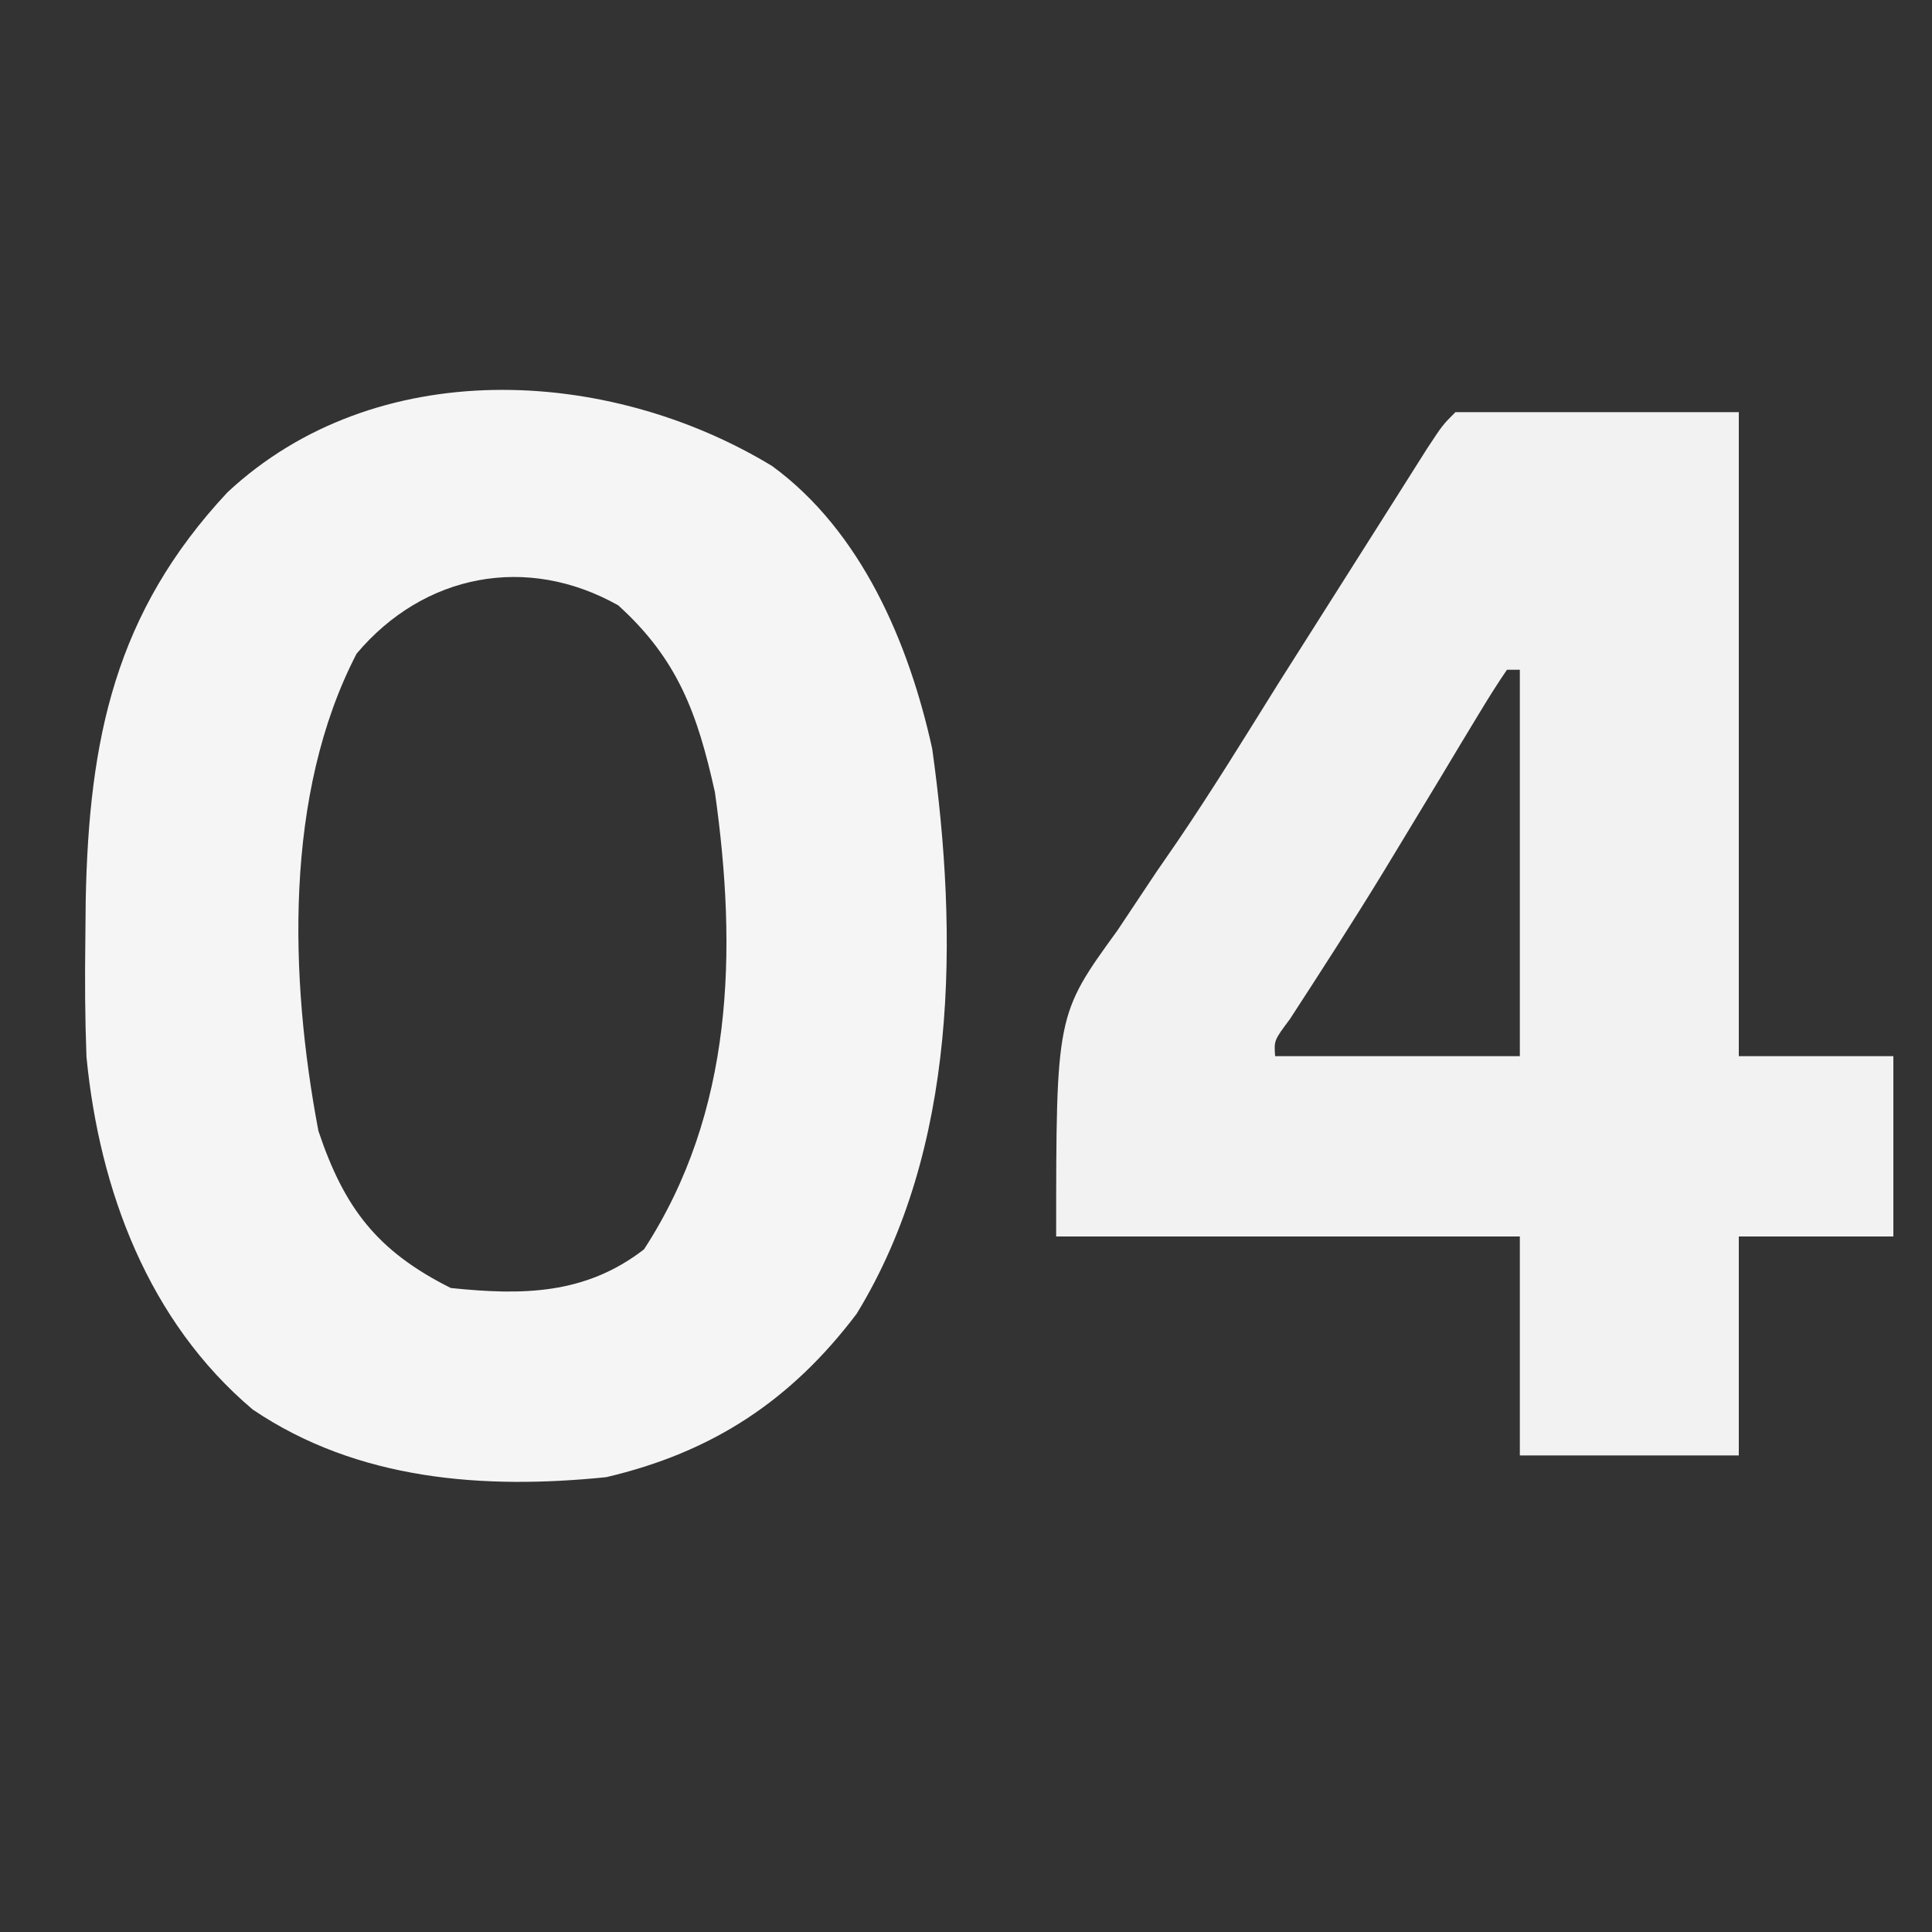 <?xml version="1.0" encoding="UTF-8"?>
<svg xmlns="http://www.w3.org/2000/svg" version="1.1" width="150" height="150">
  <rect width="100%" height="100%" fill="#333333" stroke="none"/>
  <path d="M0 0 C6.942 5.079 10.621 13.736 12.43 21.945 C14.466 36.474 14.43 52.975 6.566 65.82 C1.455 72.583 -4.666 76.585 -12.883 78.508 C-22.384 79.477 -32.175 78.766 -40.32 73.258 C-48.421 66.42 -52.227 56.227 -53.231 45.877 C-53.346 42.872 -53.362 39.889 -53.32 36.883 C-53.31 35.83 -53.3 34.776 -53.29 33.691 C-53.039 21.178 -51.015 11.387 -42.281 2.039 C-30.802 -8.654 -12.811 -7.769 0 0 Z M-32.258 14.57 C-37.913 25.461 -37.468 39.797 -35.223 51.629 C-33.219 57.607 -30.663 60.961 -24.945 63.82 C-19.378 64.399 -14.503 64.342 -9.945 60.82 C-2.992 50.136 -2.694 37.648 -4.441 25.32 C-5.783 19.259 -7.304 15.02 -11.945 10.82 C-19.019 6.83 -27.04 8.365 -32.258 14.57 Z " fill="#F5F5F5" transform="translate(59.945,36.18)"></path>
  <path d="M0 0 C7.26 0 14.52 0 22 0 C22 16.5 22 33 22 50 C25.96 50 29.92 50 34 50 C34 54.62 34 59.24 34 64 C30.04 64 26.08 64 22 64 C22 69.61 22 75.22 22 81 C16.39 81 10.78 81 5 81 C5 75.39 5 69.78 5 64 C-6.88 64 -18.76 64 -31 64 C-31 46.798 -31 46.798 -26.25 40.25 C-25.24 38.733 -24.229 37.216 -23.219 35.699 C-22.69 34.933 -22.162 34.166 -21.617 33.376 C-18.875 29.347 -16.33 25.196 -13.75 21.062 C-12.75 19.482 -11.749 17.903 -10.746 16.324 C-9.068 13.683 -7.393 11.041 -5.723 8.395 C-5.092 7.398 -4.462 6.402 -3.812 5.375 C-3.018 4.118 -3.018 4.118 -2.207 2.836 C-1 1 -1 1 0 0 Z M4 20 C3.207 21.157 2.465 22.349 1.742 23.551 C1.284 24.308 0.826 25.064 0.355 25.844 C-0.134 26.659 -0.622 27.473 -1.125 28.312 C-2.123 29.964 -3.122 31.615 -4.121 33.266 C-4.611 34.075 -5.1 34.883 -5.605 35.717 C-7.956 39.564 -10.399 43.349 -12.855 47.129 C-14.087 48.777 -14.087 48.777 -14 50 C-7.73 50 -1.46 50 5 50 C5 40.1 5 30.2 5 20 C4.67 20 4.34 20 4 20 Z " fill="#F2F2F2" transform="translate(113,32)"></path>
</svg>
